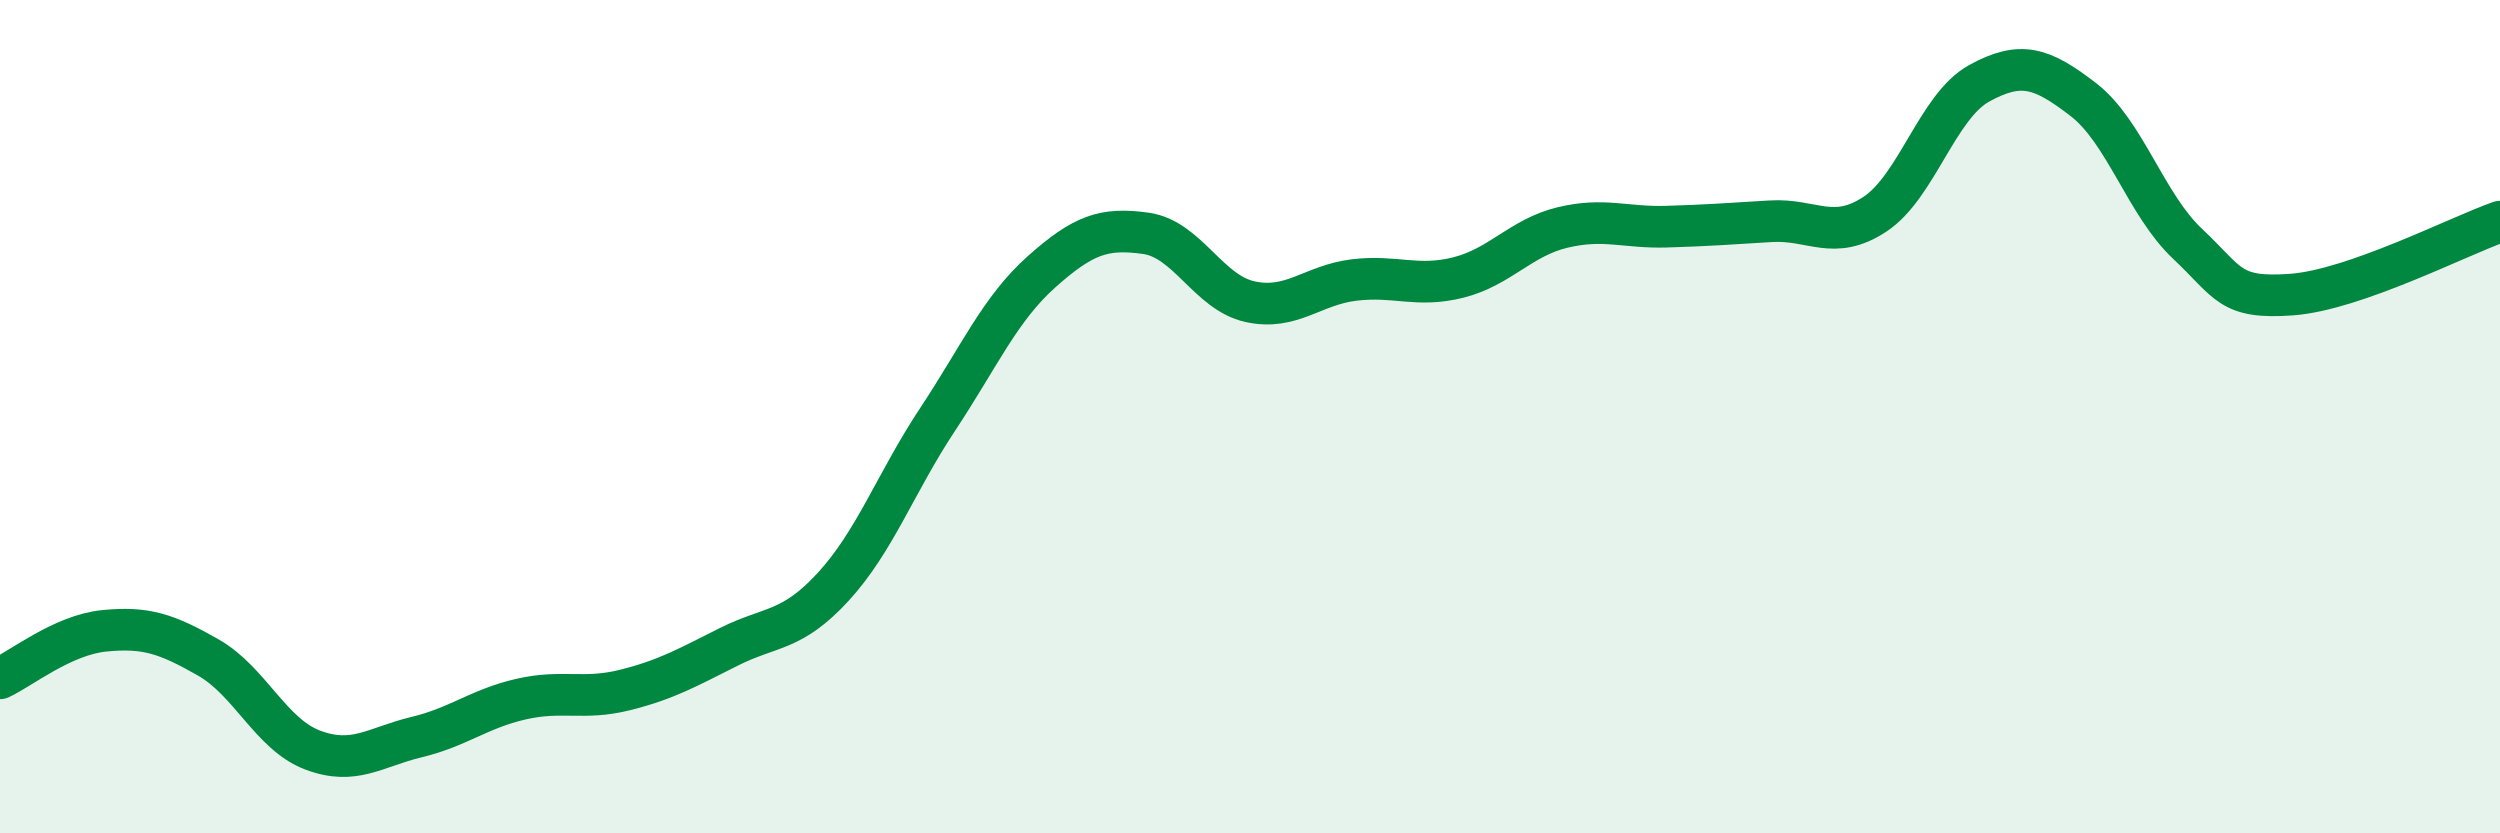 
    <svg width="60" height="20" viewBox="0 0 60 20" xmlns="http://www.w3.org/2000/svg">
      <path
        d="M 0,16.28 C 0.5,16.05 1.5,15.24 2.5,15.14 C 3.5,15.04 4,15.21 5,15.78 C 6,16.35 6.5,17.62 7.5,18 C 8.5,18.38 9,17.93 10,17.69 C 11,17.45 11.5,17.01 12.5,16.78 C 13.5,16.55 14,16.81 15,16.56 C 16,16.31 16.5,16.02 17.5,15.52 C 18.5,15.02 19,15.17 20,14.08 C 21,12.99 21.5,11.58 22.5,10.07 C 23.5,8.56 24,7.41 25,6.52 C 26,5.63 26.5,5.46 27.5,5.6 C 28.5,5.74 29,7.02 30,7.24 C 31,7.46 31.5,6.84 32.5,6.72 C 33.5,6.6 34,6.91 35,6.66 C 36,6.41 36.5,5.7 37.5,5.46 C 38.5,5.22 39,5.47 40,5.44 C 41,5.41 41.5,5.37 42.5,5.31 C 43.5,5.25 44,5.8 45,5.14 C 46,4.48 46.5,2.55 47.5,2 C 48.5,1.45 49,1.62 50,2.39 C 51,3.16 51.5,4.91 52.5,5.85 C 53.5,6.79 53.5,7.18 55,7.07 C 56.5,6.96 59,5.67 60,5.32L60 20L0 20Z"
        fill="#008740"
        opacity="0.1"
        stroke-linecap="round"
        stroke-linejoin="round"
      />
      <path
        d="M 0,16.28 C 0.5,16.05 1.5,15.24 2.5,15.14 C 3.5,15.04 4,15.21 5,15.78 C 6,16.35 6.5,17.62 7.5,18 C 8.5,18.38 9,17.93 10,17.69 C 11,17.45 11.5,17.01 12.5,16.78 C 13.5,16.55 14,16.81 15,16.56 C 16,16.31 16.5,16.02 17.5,15.52 C 18.5,15.02 19,15.17 20,14.08 C 21,12.99 21.5,11.58 22.5,10.07 C 23.5,8.56 24,7.41 25,6.52 C 26,5.63 26.5,5.46 27.5,5.6 C 28.5,5.74 29,7.02 30,7.24 C 31,7.46 31.5,6.84 32.5,6.72 C 33.5,6.6 34,6.91 35,6.66 C 36,6.41 36.5,5.7 37.5,5.46 C 38.5,5.22 39,5.47 40,5.44 C 41,5.41 41.5,5.37 42.5,5.31 C 43.5,5.25 44,5.8 45,5.14 C 46,4.48 46.5,2.55 47.5,2 C 48.5,1.45 49,1.62 50,2.39 C 51,3.16 51.5,4.91 52.5,5.85 C 53.5,6.79 53.5,7.18 55,7.07 C 56.5,6.96 59,5.67 60,5.32"
        stroke="#008740"
        stroke-width="1"
        fill="none"
        stroke-linecap="round"
        stroke-linejoin="round"
      />
    </svg>
  